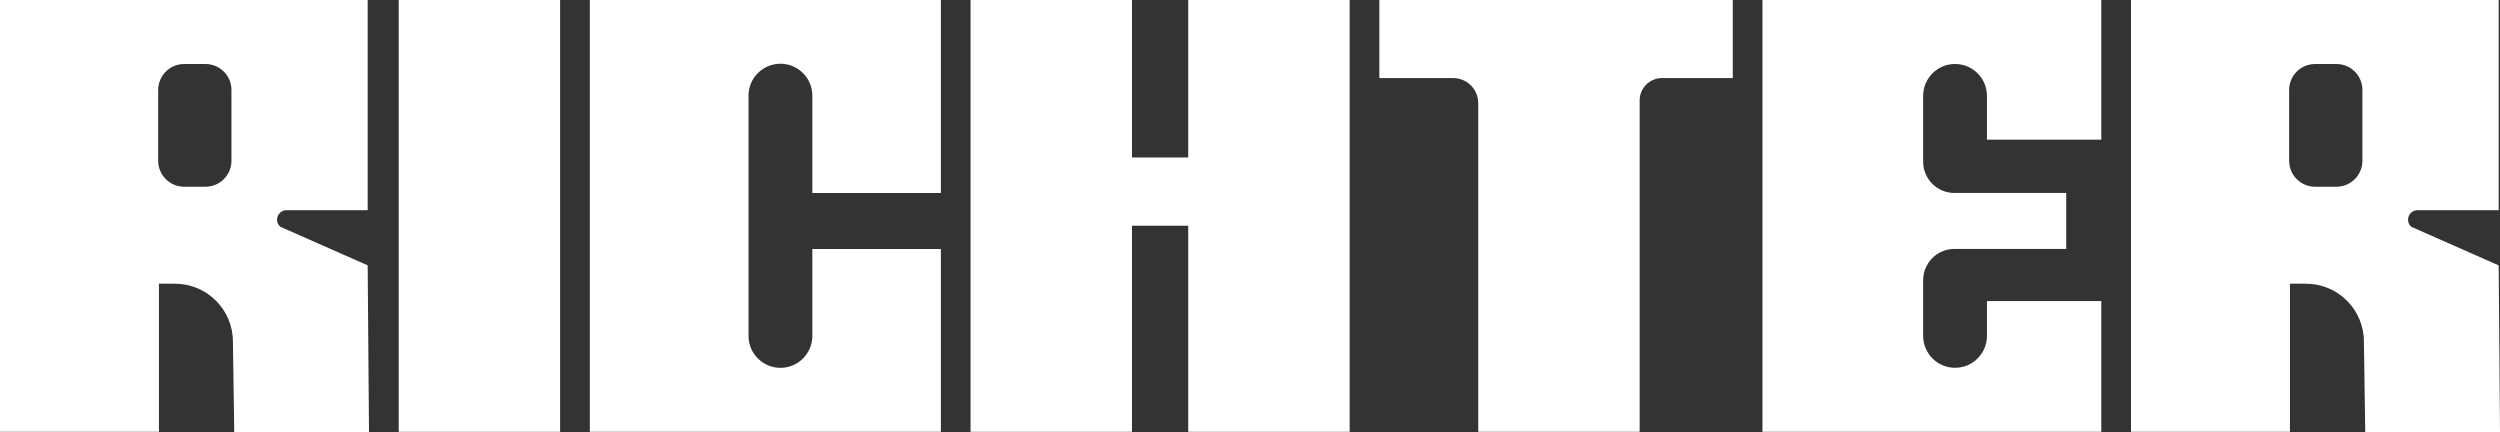 <?xml version="1.0" encoding="UTF-8"?>
<svg id="Layer_2" data-name="Layer 2" xmlns="http://www.w3.org/2000/svg" viewBox="0 0 624.46 107.91">
  <rect x="0" y="0" width="624.46" height="107.91" fill="#333333" stroke="none"/>
  <defs>
    <style>
      .cls-1 {
        fill: #fff;
      }
    </style>
  </defs>
  <g id="Layer_1-2" data-name="Layer 1">
    <g>
      <path class="cls-1" d="M344.54,19.5h18.44c3.46,0,6.26,2.8,6.26,6.26v82.1h40.32V25.08c0-3.08,2.5-5.58,5.58-5.58h17.68V0h-88.28v19.5Z"/>
      <rect class="cls-1" x="99.59" width="40.32" height="107.86"/>
      <path class="cls-1" d="M70.01,56.65c-1.63-1.45-.61-4.15,1.57-4.15h20.26V0H0v107.86h39.7v-37.01h3.27c.25,0,.49,0,.74.02,7.99,0,14.47,6.48,14.47,14.47l.33,22.57h33.66l-.33-41.63-21.83-9.64ZM57.81,40.16c0,3.58-2.9,6.48-6.48,6.48h-5.34c-3.58,0-6.48-2.9-6.48-6.48v-17.69c0-3.58,2.9-6.48,6.48-6.48h5.34c3.58,0,6.48,2.9,6.48,6.48v17.69Z"/>
      <path class="cls-1" d="M624.13,66.29l-21.83-9.64c-1.63-1.45-.61-4.15,1.57-4.15h20.26V0h-91.84v107.86h39.7v-37.01h3.27c.25,0,.49,0,.74.02,7.99,0,14.47,6.48,14.47,14.47l.33,22.57h33.66l-.33-41.63ZM590.09,40.16c0,3.58-2.9,6.48-6.48,6.48h-5.34c-3.58,0-6.48-2.9-6.48-6.48v-17.69c0-3.58,2.9-6.48,6.48-6.48h5.34c3.58,0,6.48,2.9,6.48,6.48v17.69Z"/>
      <polygon class="cls-1" points="296.8 39.34 282.75 39.34 282.75 0 242.43 0 242.43 107.86 282.75 107.86 282.75 56.38 296.8 56.38 296.8 107.86 337.12 107.86 337.12 0 296.8 0 296.8 39.34"/>
      <path class="cls-1" d="M147.33,107.86h87.69v-45.67h-32.11v21.72c0,4.4-3.57,7.97-7.97,7.97h0c-4.4,0-7.97-3.57-7.97-7.97V23.89c0-4.4,3.57-7.97,7.97-7.97h0c4.4,0,7.97,3.57,7.97,7.97v24.32h32.11V0h-87.69v107.86Z"/>
      <path class="cls-1" d="M440.23,107.86h84.64v-32.66h-28.56v8.7c0,4.4-3.57,7.97-7.97,7.97h0c-4.4,0-7.97-3.57-7.97-7.97v-13.9c0-4.32,3.5-7.82,7.82-7.82h27.92v-13.98h-27.92c-4.32,0-7.82-3.5-7.82-7.82v-16.43c0-4.4,3.57-7.97,7.97-7.97h0c4.4,0,7.97,3.57,7.97,7.97v10.94h28.56V0h-84.64v107.86Z"/>
    </g>
  </g>
</svg>
